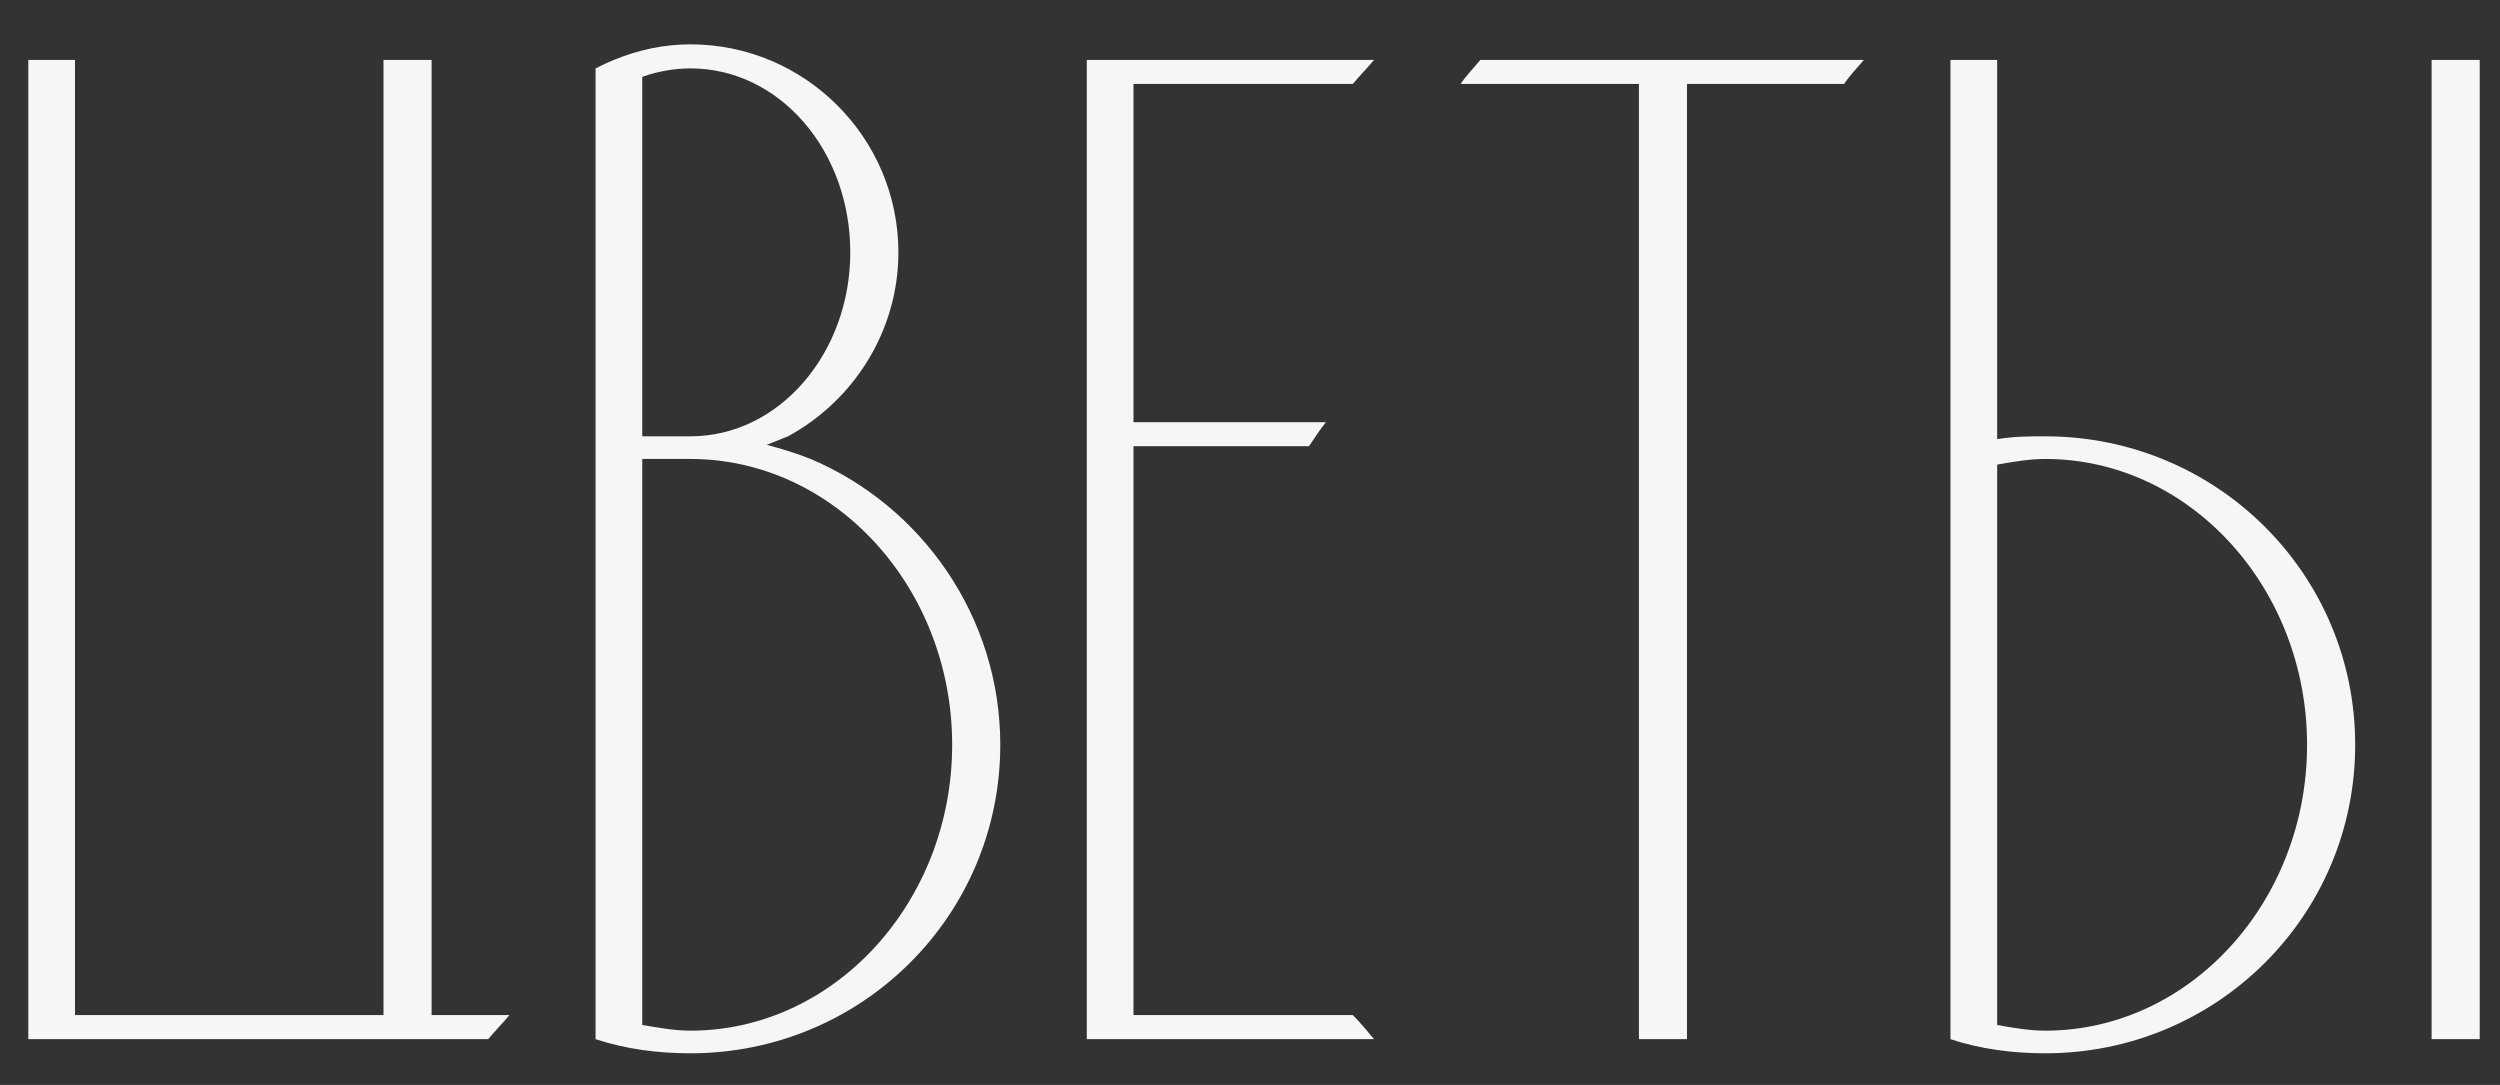 <?xml version="1.0" encoding="UTF-8"?> <svg xmlns="http://www.w3.org/2000/svg" width="53" height="23" viewBox="0 0 53 23" fill="none"><rect x="0" y="0" width="53" height="23" fill="#333333" stroke="none"/><path d="M9.15 21.52H10.8C10.65 21.7 10.5 21.85 10.35 22.03H0.6V1.27H1.59V21.52H8.13V1.27H9.15V21.52ZM17.186 9.73C19.526 10.72 21.206 13.06 21.206 15.79C21.206 19.42 18.266 22.33 14.636 22.33C13.946 22.33 13.256 22.24 12.626 22.03V1.45C12.746 1.39 12.866 1.33 13.016 1.27C13.526 1.06 14.066 0.94 14.636 0.94C17.066 0.94 19.046 2.92 19.046 5.35C19.046 7.03 18.086 8.5 16.706 9.25C16.556 9.31 16.406 9.37 16.256 9.43C16.586 9.52 16.886 9.61 17.186 9.73ZM13.616 1.63V9.25H14.636C16.526 9.25 18.026 7.48 18.026 5.35C18.026 3.19 16.526 1.45 14.636 1.45C14.306 1.45 13.946 1.51 13.616 1.63ZM14.636 21.85C17.696 21.85 20.186 19.12 20.186 15.79C20.186 12.46 17.696 9.73 14.636 9.73H13.616V21.73C13.976 21.79 14.306 21.85 14.636 21.85ZM24.03 21.52H28.68C28.83 21.67 28.98 21.85 29.13 22.03H23.04V1.27H29.13C28.98 1.45 28.83 1.6 28.68 1.78H24.03V8.95H28.11C27.99 9.1 27.87 9.28 27.75 9.46H24.03V21.52ZM31.384 1.27H39.514C39.364 1.45 39.215 1.6 39.094 1.78H35.764V22.03H34.745V1.78H30.965C31.084 1.6 31.235 1.45 31.384 1.27ZM52.57 1.27V22.03H51.55V1.27H52.57ZM43.36 9.25C46.99 9.25 49.93 12.16 49.93 15.79C49.93 19.42 46.99 22.33 43.36 22.33C42.67 22.33 41.98 22.24 41.35 22.03V1.27H42.34V9.31C42.7 9.25 43.03 9.25 43.36 9.25ZM43.36 21.85C46.42 21.85 48.91 19.12 48.91 15.79C48.91 12.46 46.42 9.73 43.36 9.73C43.03 9.73 42.67 9.79 42.34 9.85V21.73C42.67 21.79 43.03 21.85 43.36 21.85Z" fill="#F7F5F5"></path></svg> 